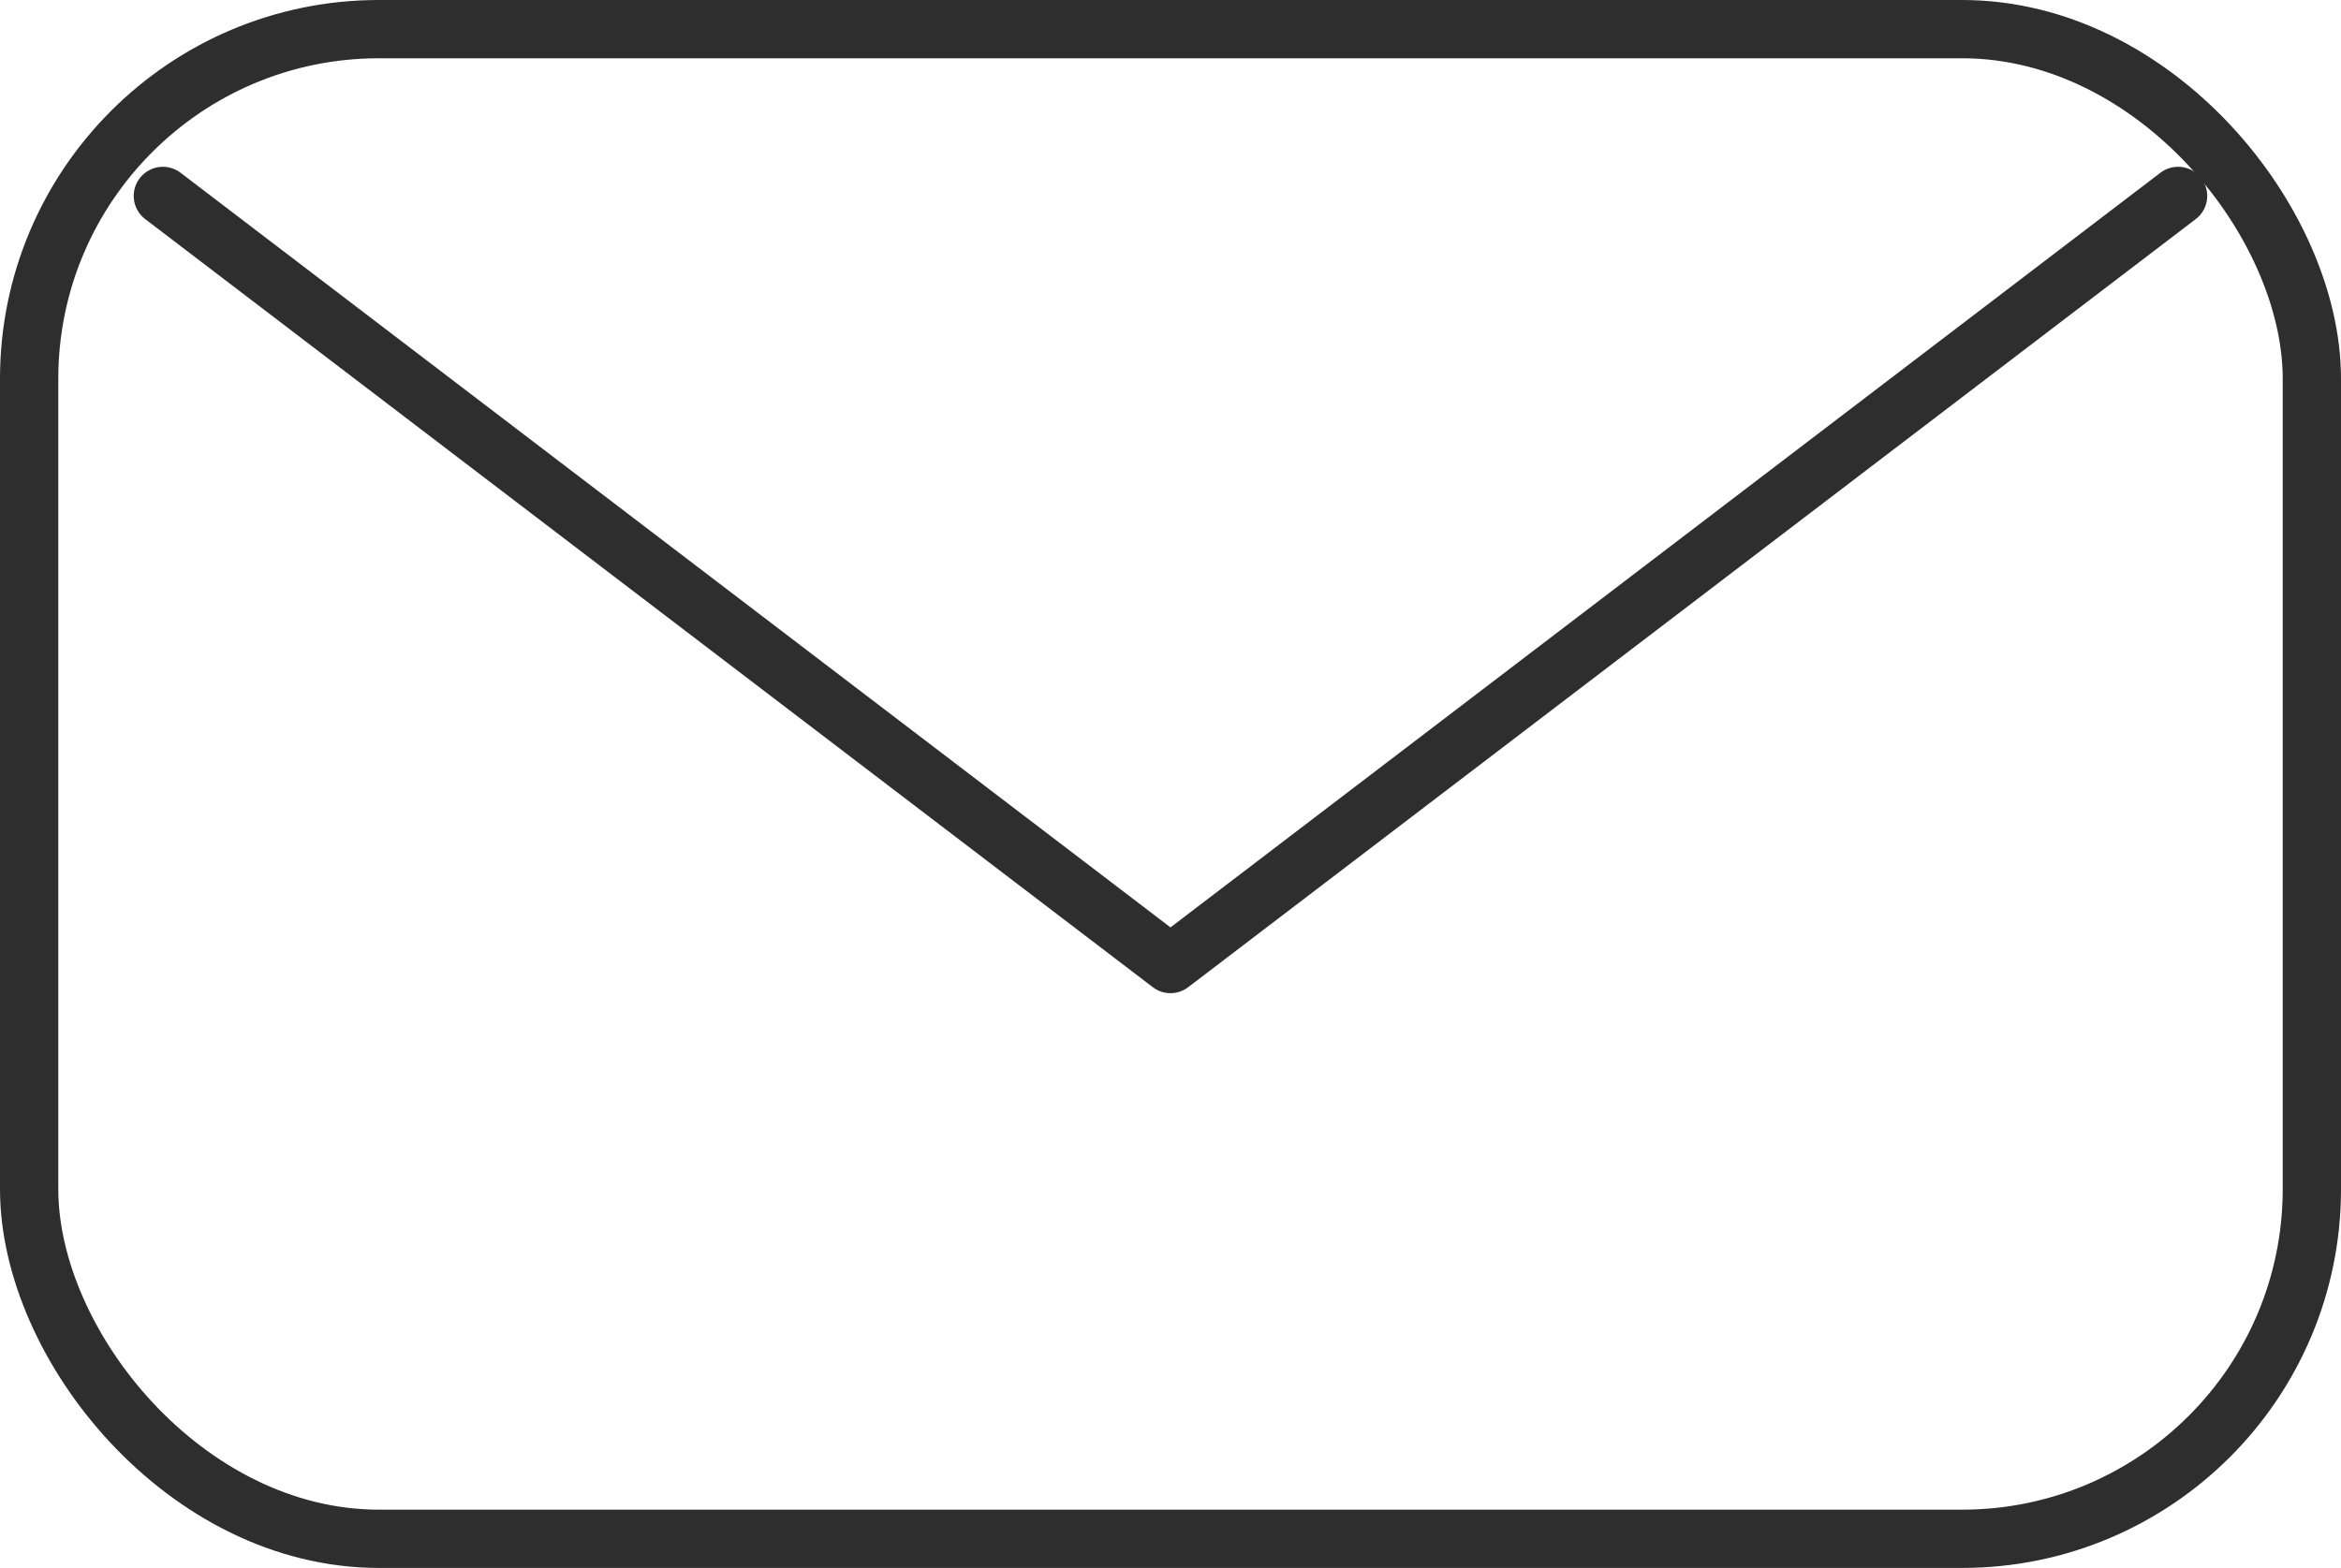 <?xml version="1.0" encoding="UTF-8"?>
<svg xmlns="http://www.w3.org/2000/svg" width="40.16" height="26.906" viewBox="0 0 40.16 26.906">
  <g id="Icon-mail" transform="translate(-1506.602 -1148.037)">
    <g id="Group_2447" data-name="Group 2447" transform="translate(1509.396 1151.399)">
      <path id="Path_4667" data-name="Path 4667" d="M58.391,28.46,41.106,41.641,23.82,28.46" transform="translate(-23.82 -28.46)" fill="none" stroke="#2e2e2e" stroke-linecap="round" stroke-linejoin="round" stroke-width="1"></path>
    </g>
    <rect id="Rectangle_917" data-name="Rectangle 917" width="39.16" height="25.906" rx="6" transform="translate(1507.102 1148.537)" fill="none" stroke="#2e2e2e" stroke-linecap="round" stroke-linejoin="round" stroke-width="1"></rect>
  </g>
</svg>
